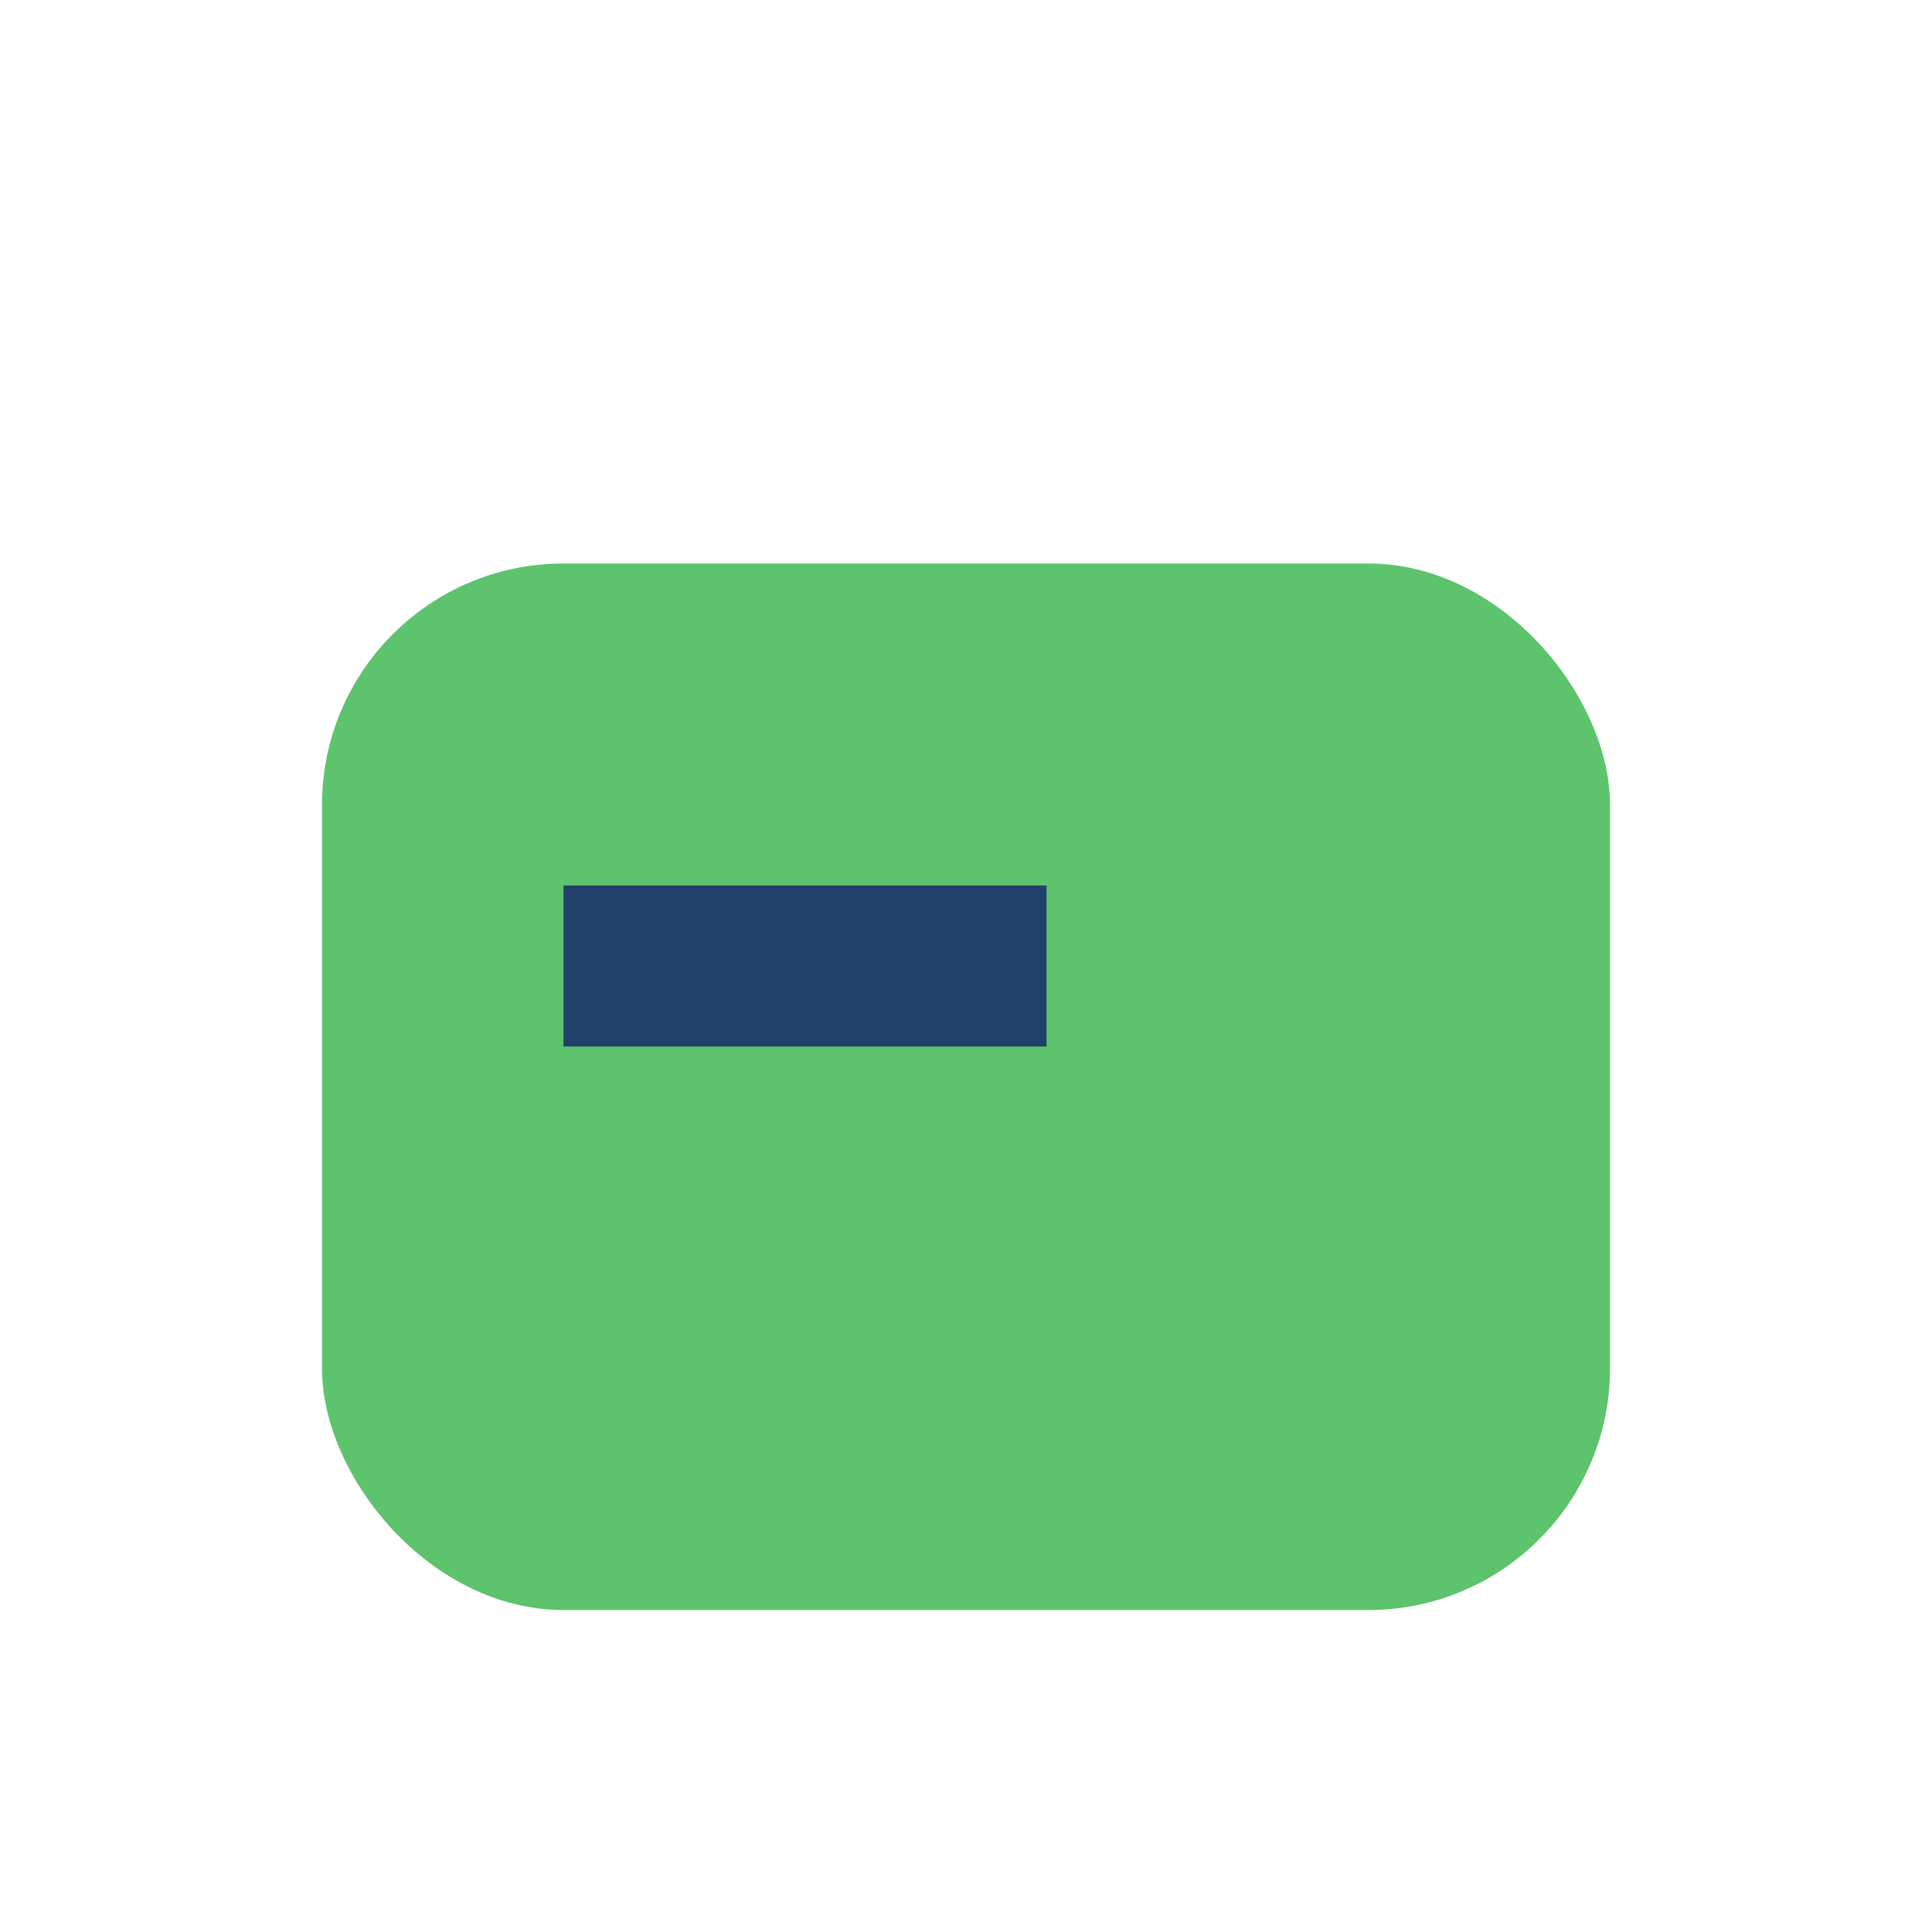 <?xml version="1.0" encoding="UTF-8"?>
<svg xmlns="http://www.w3.org/2000/svg" viewBox="0 0 24 24" width="24" height="24"><rect x="4" y="7" width="16" height="13" rx="3" fill="#5DC36D"/><rect x="7" y="11" width="6" height="2" fill="#21406A"/></svg>